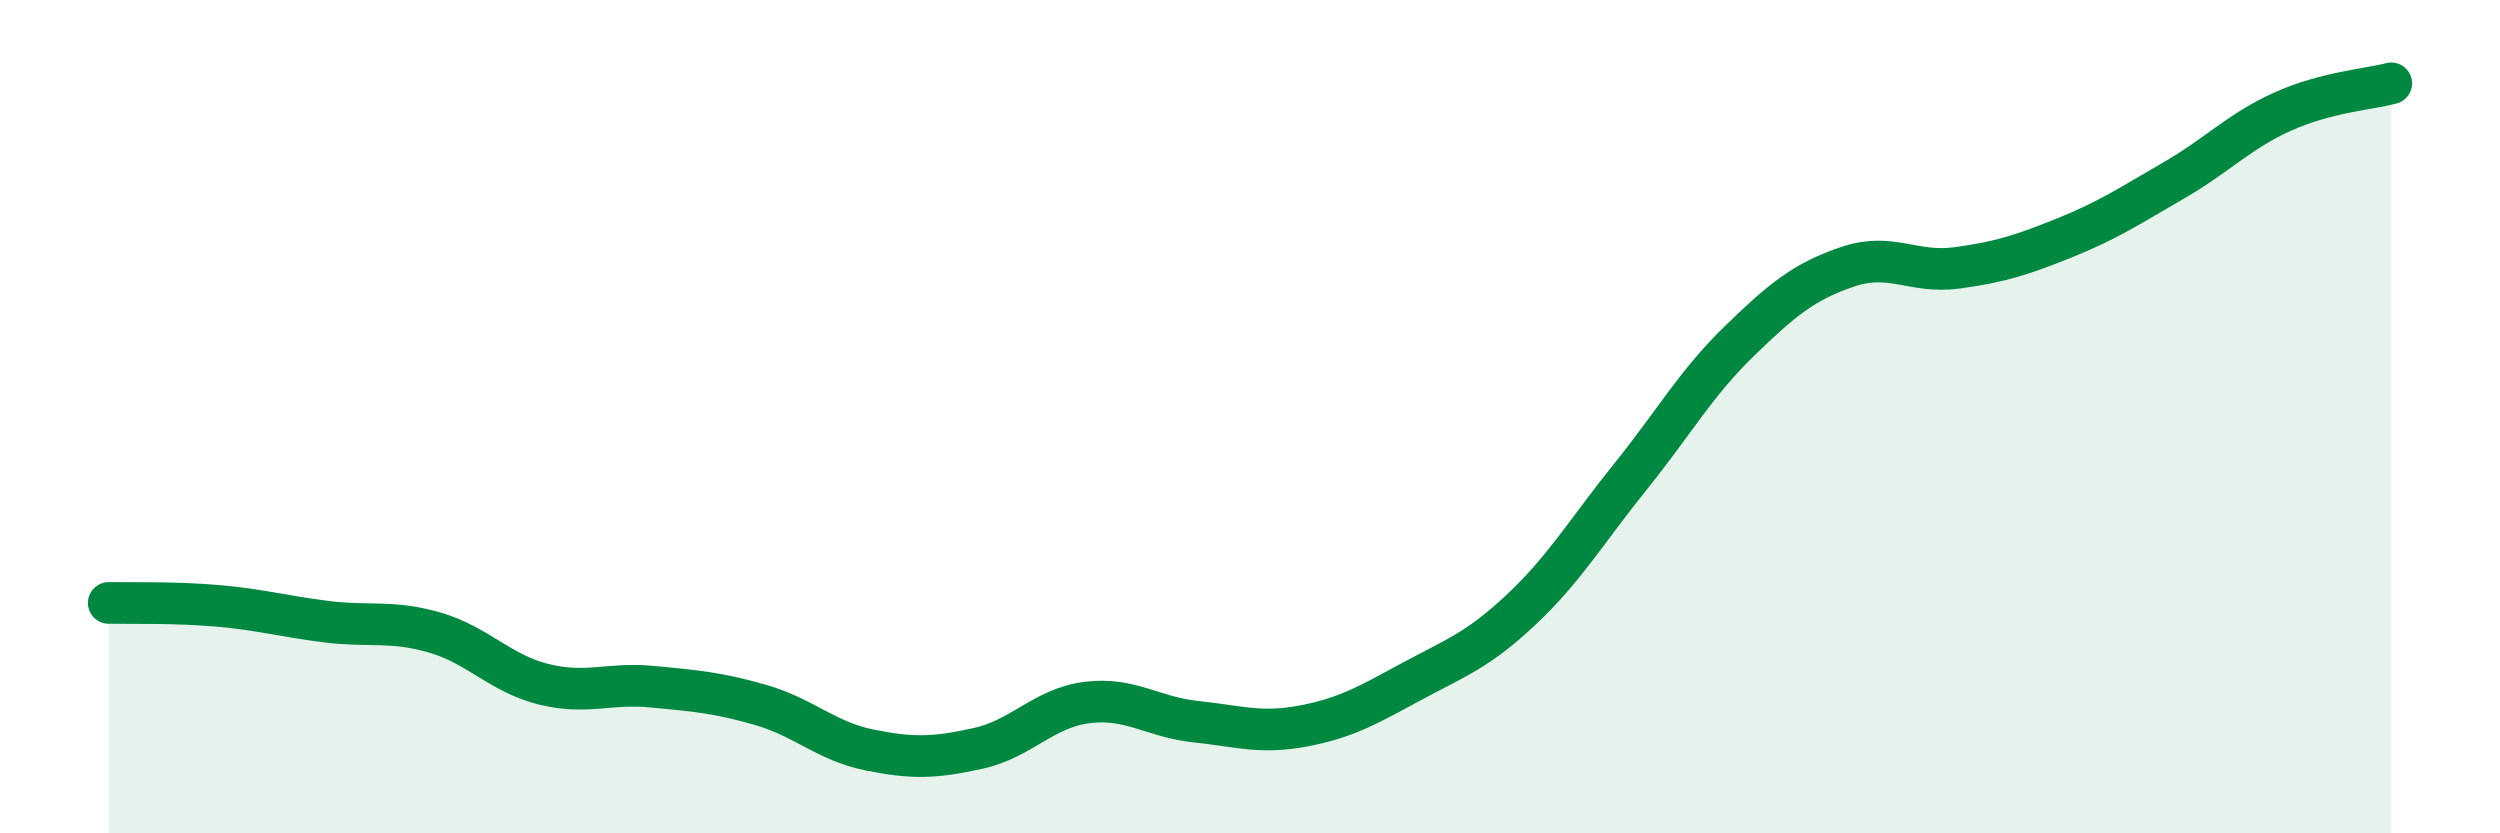 
    <svg width="60" height="20" viewBox="0 0 60 20" xmlns="http://www.w3.org/2000/svg">
      <path
        d="M 2.61,14.47 C 3.13,14.48 4.18,14.45 5.22,14.54 C 6.26,14.63 6.79,14.79 7.83,14.92 C 8.87,15.05 9.39,14.88 10.43,15.18 C 11.47,15.48 12,16.16 13.04,16.42 C 14.08,16.68 14.61,16.38 15.65,16.48 C 16.69,16.58 17.22,16.62 18.26,16.92 C 19.3,17.22 19.83,17.79 20.87,18 C 21.91,18.21 22.44,18.19 23.48,17.96 C 24.52,17.73 25.05,16.99 26.09,16.86 C 27.13,16.73 27.66,17.21 28.7,17.32 C 29.74,17.43 30.26,17.62 31.3,17.42 C 32.34,17.22 32.87,16.9 33.91,16.34 C 34.95,15.78 35.48,15.6 36.52,14.62 C 37.56,13.64 38.09,12.73 39.13,11.44 C 40.17,10.15 40.7,9.2 41.74,8.19 C 42.78,7.18 43.31,6.75 44.35,6.4 C 45.39,6.05 45.92,6.57 46.96,6.43 C 48,6.29 48.53,6.12 49.57,5.7 C 50.61,5.28 51.13,4.93 52.17,4.33 C 53.21,3.73 53.74,3.15 54.78,2.68 C 55.82,2.21 56.87,2.14 57.39,2L57.39 20L2.61 20Z"
        fill="#008740"
        opacity="0.1"
        stroke-linecap="round"
        stroke-linejoin="round"
      />
      <path
        d="M 2.61,14.47 C 3.13,14.48 4.18,14.45 5.22,14.54 C 6.26,14.63 6.79,14.79 7.83,14.92 C 8.87,15.05 9.39,14.88 10.43,15.18 C 11.47,15.48 12,16.16 13.04,16.42 C 14.08,16.68 14.61,16.38 15.65,16.48 C 16.69,16.58 17.22,16.62 18.26,16.92 C 19.3,17.22 19.83,17.79 20.87,18 C 21.91,18.21 22.44,18.19 23.48,17.96 C 24.52,17.73 25.05,16.99 26.09,16.86 C 27.13,16.73 27.66,17.21 28.7,17.32 C 29.74,17.43 30.26,17.62 31.3,17.42 C 32.34,17.22 32.87,16.9 33.91,16.34 C 34.95,15.78 35.48,15.6 36.52,14.62 C 37.56,13.64 38.09,12.73 39.13,11.44 C 40.17,10.15 40.7,9.2 41.74,8.19 C 42.78,7.18 43.31,6.75 44.35,6.4 C 45.39,6.05 45.92,6.57 46.96,6.43 C 48,6.29 48.53,6.12 49.57,5.7 C 50.61,5.28 51.13,4.93 52.17,4.33 C 53.21,3.73 53.74,3.15 54.78,2.68 C 55.82,2.21 56.87,2.14 57.39,2"
        stroke="#008740"
        stroke-width="1"
        fill="none"
        stroke-linecap="round"
        stroke-linejoin="round"
      />
    </svg>
  